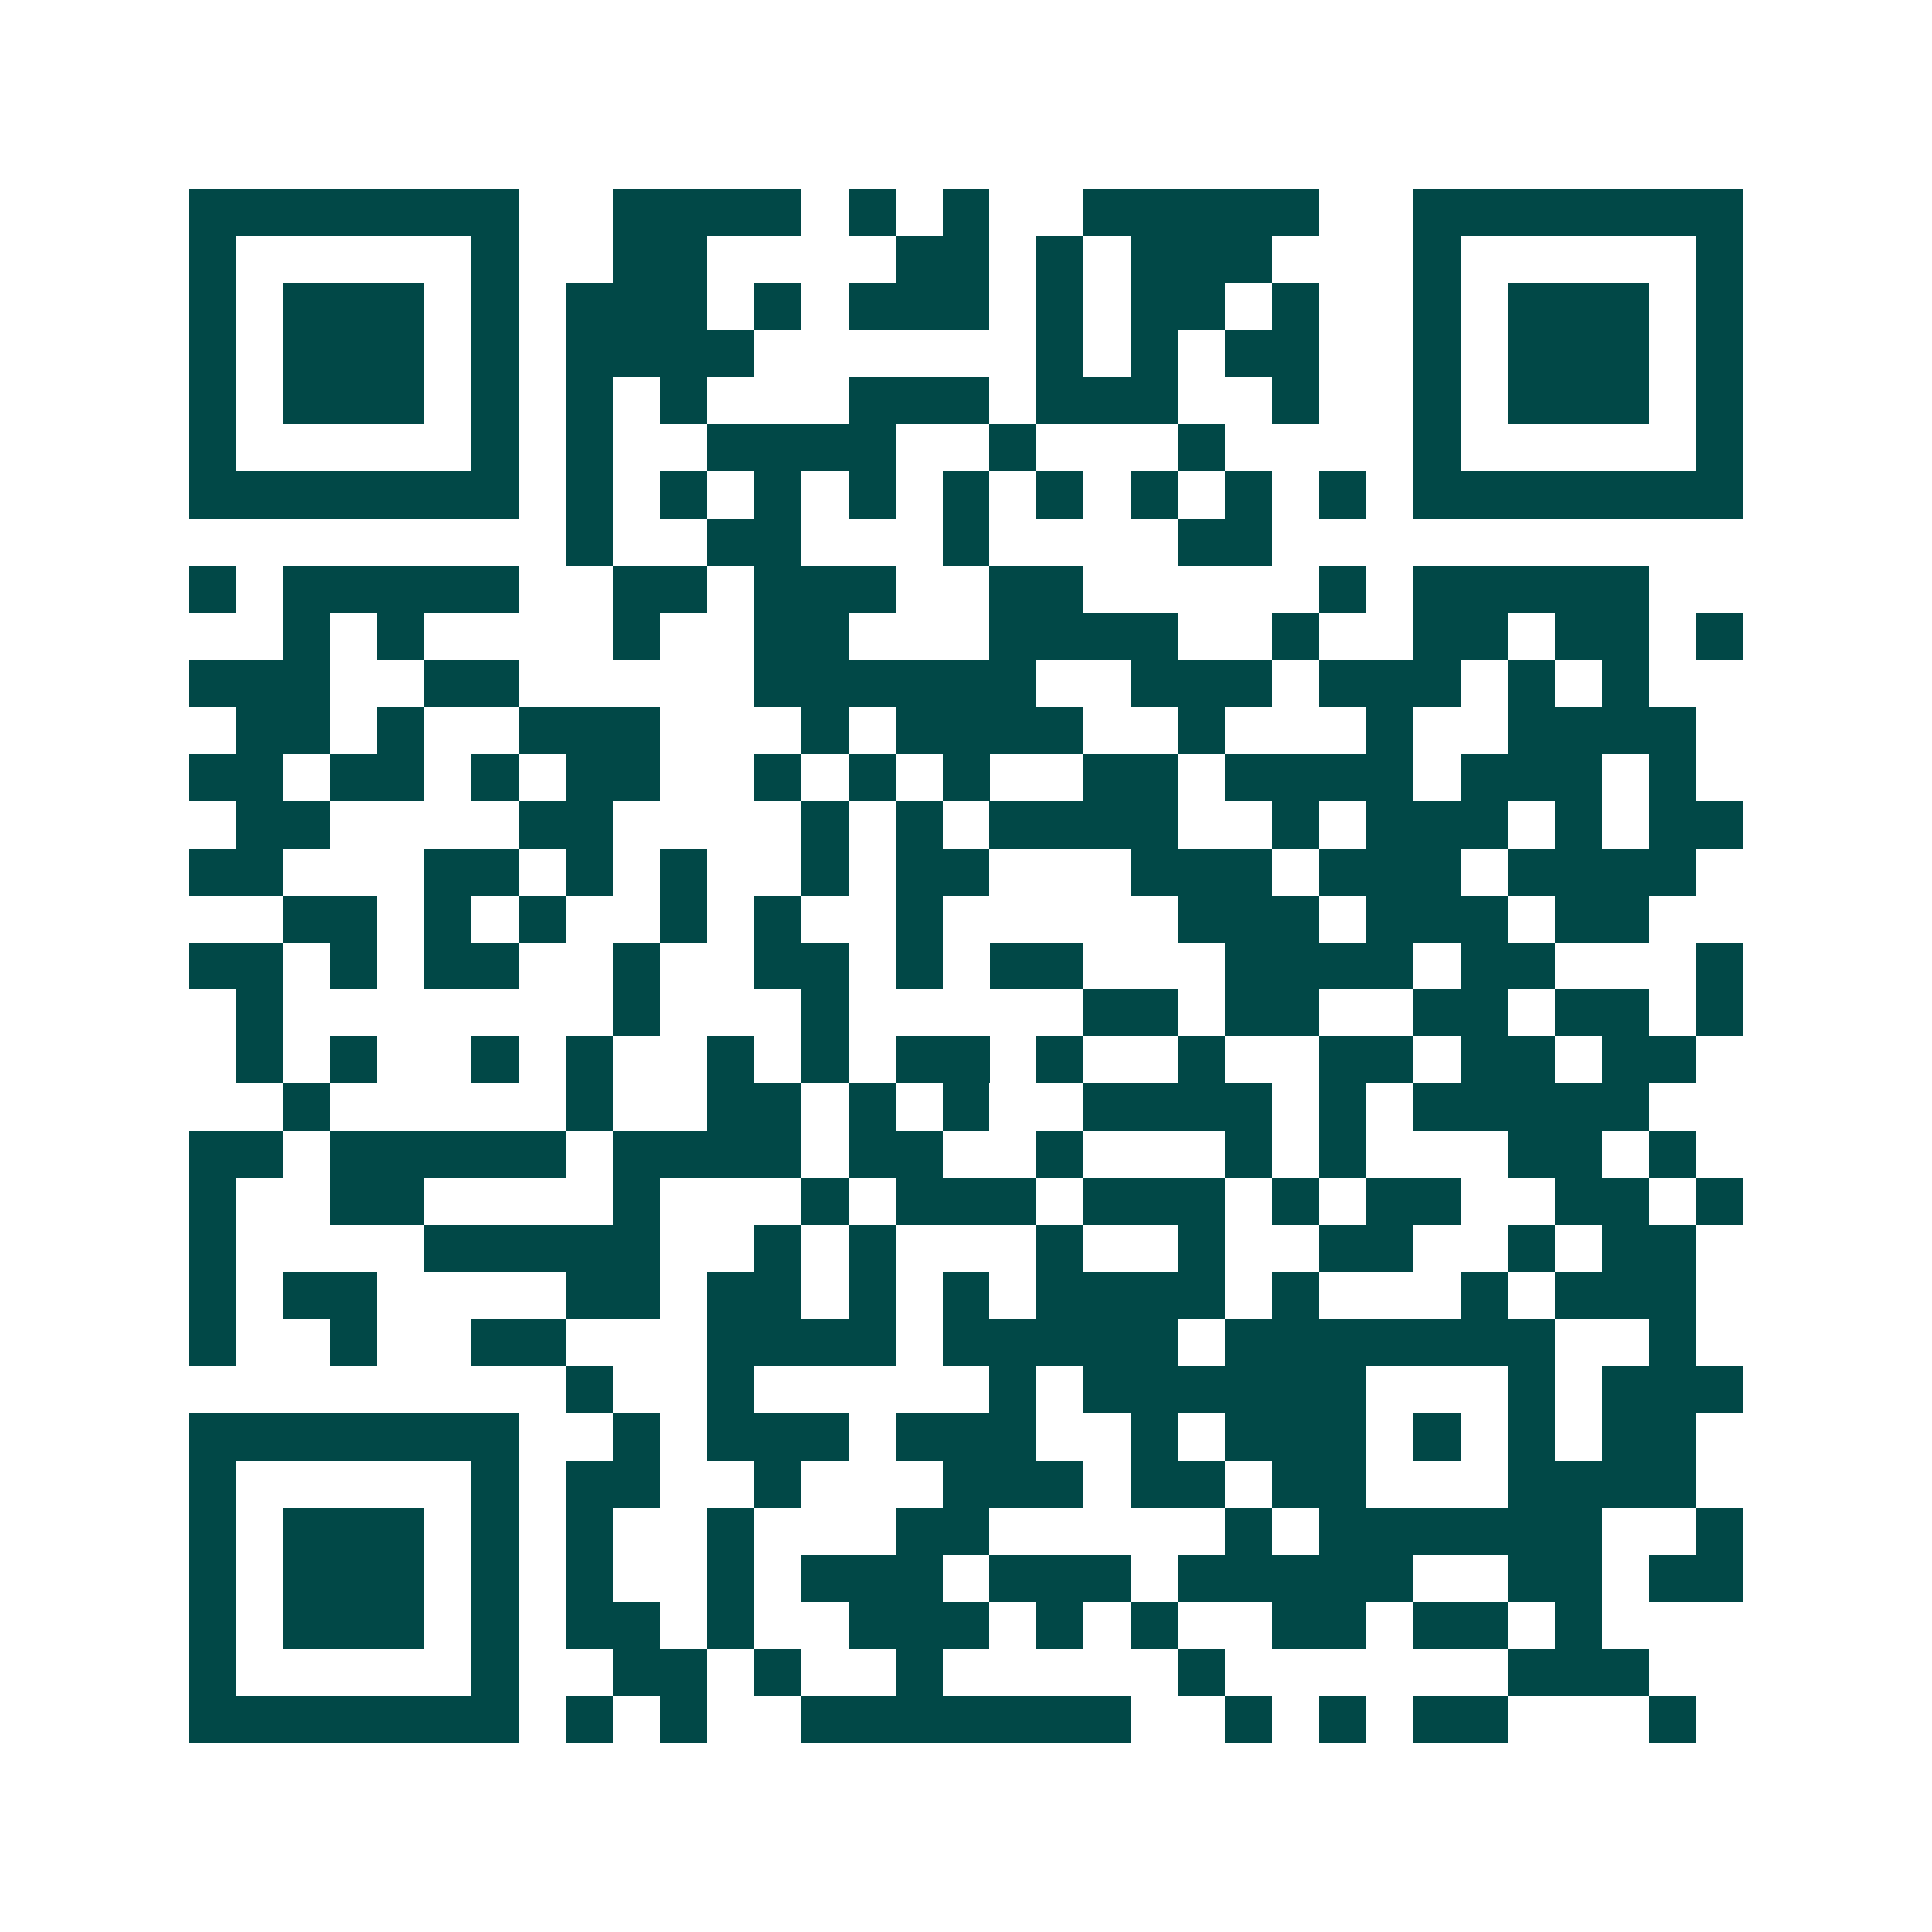 <svg xmlns="http://www.w3.org/2000/svg" width="200" height="200" viewBox="0 0 41 41" shape-rendering="crispEdges"><path fill="#ffffff" d="M0 0h41v41H0z"/><path stroke="#014847" d="M4 4.5h7m2 0h4m1 0h1m1 0h1m2 0h5m2 0h7M4 5.5h1m5 0h1m2 0h2m4 0h2m1 0h1m1 0h3m3 0h1m5 0h1M4 6.5h1m1 0h3m1 0h1m1 0h3m1 0h1m1 0h3m1 0h1m1 0h2m1 0h1m2 0h1m1 0h3m1 0h1M4 7.5h1m1 0h3m1 0h1m1 0h4m6 0h1m1 0h1m1 0h2m2 0h1m1 0h3m1 0h1M4 8.5h1m1 0h3m1 0h1m1 0h1m1 0h1m3 0h3m1 0h3m2 0h1m2 0h1m1 0h3m1 0h1M4 9.5h1m5 0h1m1 0h1m2 0h4m2 0h1m3 0h1m4 0h1m5 0h1M4 10.5h7m1 0h1m1 0h1m1 0h1m1 0h1m1 0h1m1 0h1m1 0h1m1 0h1m1 0h1m1 0h7M12 11.5h1m2 0h2m3 0h1m4 0h2M4 12.5h1m1 0h5m2 0h2m1 0h3m2 0h2m5 0h1m1 0h5M6 13.5h1m1 0h1m4 0h1m2 0h2m3 0h4m2 0h1m2 0h2m1 0h2m1 0h1M4 14.5h3m2 0h2m5 0h6m2 0h3m1 0h3m1 0h1m1 0h1M5 15.5h2m1 0h1m2 0h3m3 0h1m1 0h4m2 0h1m3 0h1m2 0h4M4 16.5h2m1 0h2m1 0h1m1 0h2m2 0h1m1 0h1m1 0h1m2 0h2m1 0h4m1 0h3m1 0h1M5 17.5h2m4 0h2m4 0h1m1 0h1m1 0h4m2 0h1m1 0h3m1 0h1m1 0h2M4 18.5h2m3 0h2m1 0h1m1 0h1m2 0h1m1 0h2m3 0h3m1 0h3m1 0h4M6 19.5h2m1 0h1m1 0h1m2 0h1m1 0h1m2 0h1m5 0h3m1 0h3m1 0h2M4 20.5h2m1 0h1m1 0h2m2 0h1m2 0h2m1 0h1m1 0h2m3 0h4m1 0h2m3 0h1M5 21.5h1m7 0h1m3 0h1m5 0h2m1 0h2m2 0h2m1 0h2m1 0h1M5 22.5h1m1 0h1m2 0h1m1 0h1m2 0h1m1 0h1m1 0h2m1 0h1m2 0h1m2 0h2m1 0h2m1 0h2M6 23.5h1m5 0h1m2 0h2m1 0h1m1 0h1m2 0h4m1 0h1m1 0h5M4 24.5h2m1 0h5m1 0h4m1 0h2m2 0h1m3 0h1m1 0h1m3 0h2m1 0h1M4 25.5h1m2 0h2m4 0h1m3 0h1m1 0h3m1 0h3m1 0h1m1 0h2m2 0h2m1 0h1M4 26.5h1m4 0h5m2 0h1m1 0h1m3 0h1m2 0h1m2 0h2m2 0h1m1 0h2M4 27.5h1m1 0h2m4 0h2m1 0h2m1 0h1m1 0h1m1 0h4m1 0h1m3 0h1m1 0h3M4 28.5h1m2 0h1m2 0h2m3 0h4m1 0h5m1 0h7m2 0h1M12 29.5h1m2 0h1m5 0h1m1 0h6m3 0h1m1 0h3M4 30.5h7m2 0h1m1 0h3m1 0h3m2 0h1m1 0h3m1 0h1m1 0h1m1 0h2M4 31.5h1m5 0h1m1 0h2m2 0h1m3 0h3m1 0h2m1 0h2m3 0h4M4 32.5h1m1 0h3m1 0h1m1 0h1m2 0h1m3 0h2m5 0h1m1 0h6m2 0h1M4 33.5h1m1 0h3m1 0h1m1 0h1m2 0h1m1 0h3m1 0h3m1 0h5m2 0h2m1 0h2M4 34.5h1m1 0h3m1 0h1m1 0h2m1 0h1m2 0h3m1 0h1m1 0h1m2 0h2m1 0h2m1 0h1M4 35.5h1m5 0h1m2 0h2m1 0h1m2 0h1m5 0h1m6 0h3M4 36.5h7m1 0h1m1 0h1m2 0h7m2 0h1m1 0h1m1 0h2m3 0h1"/></svg>
